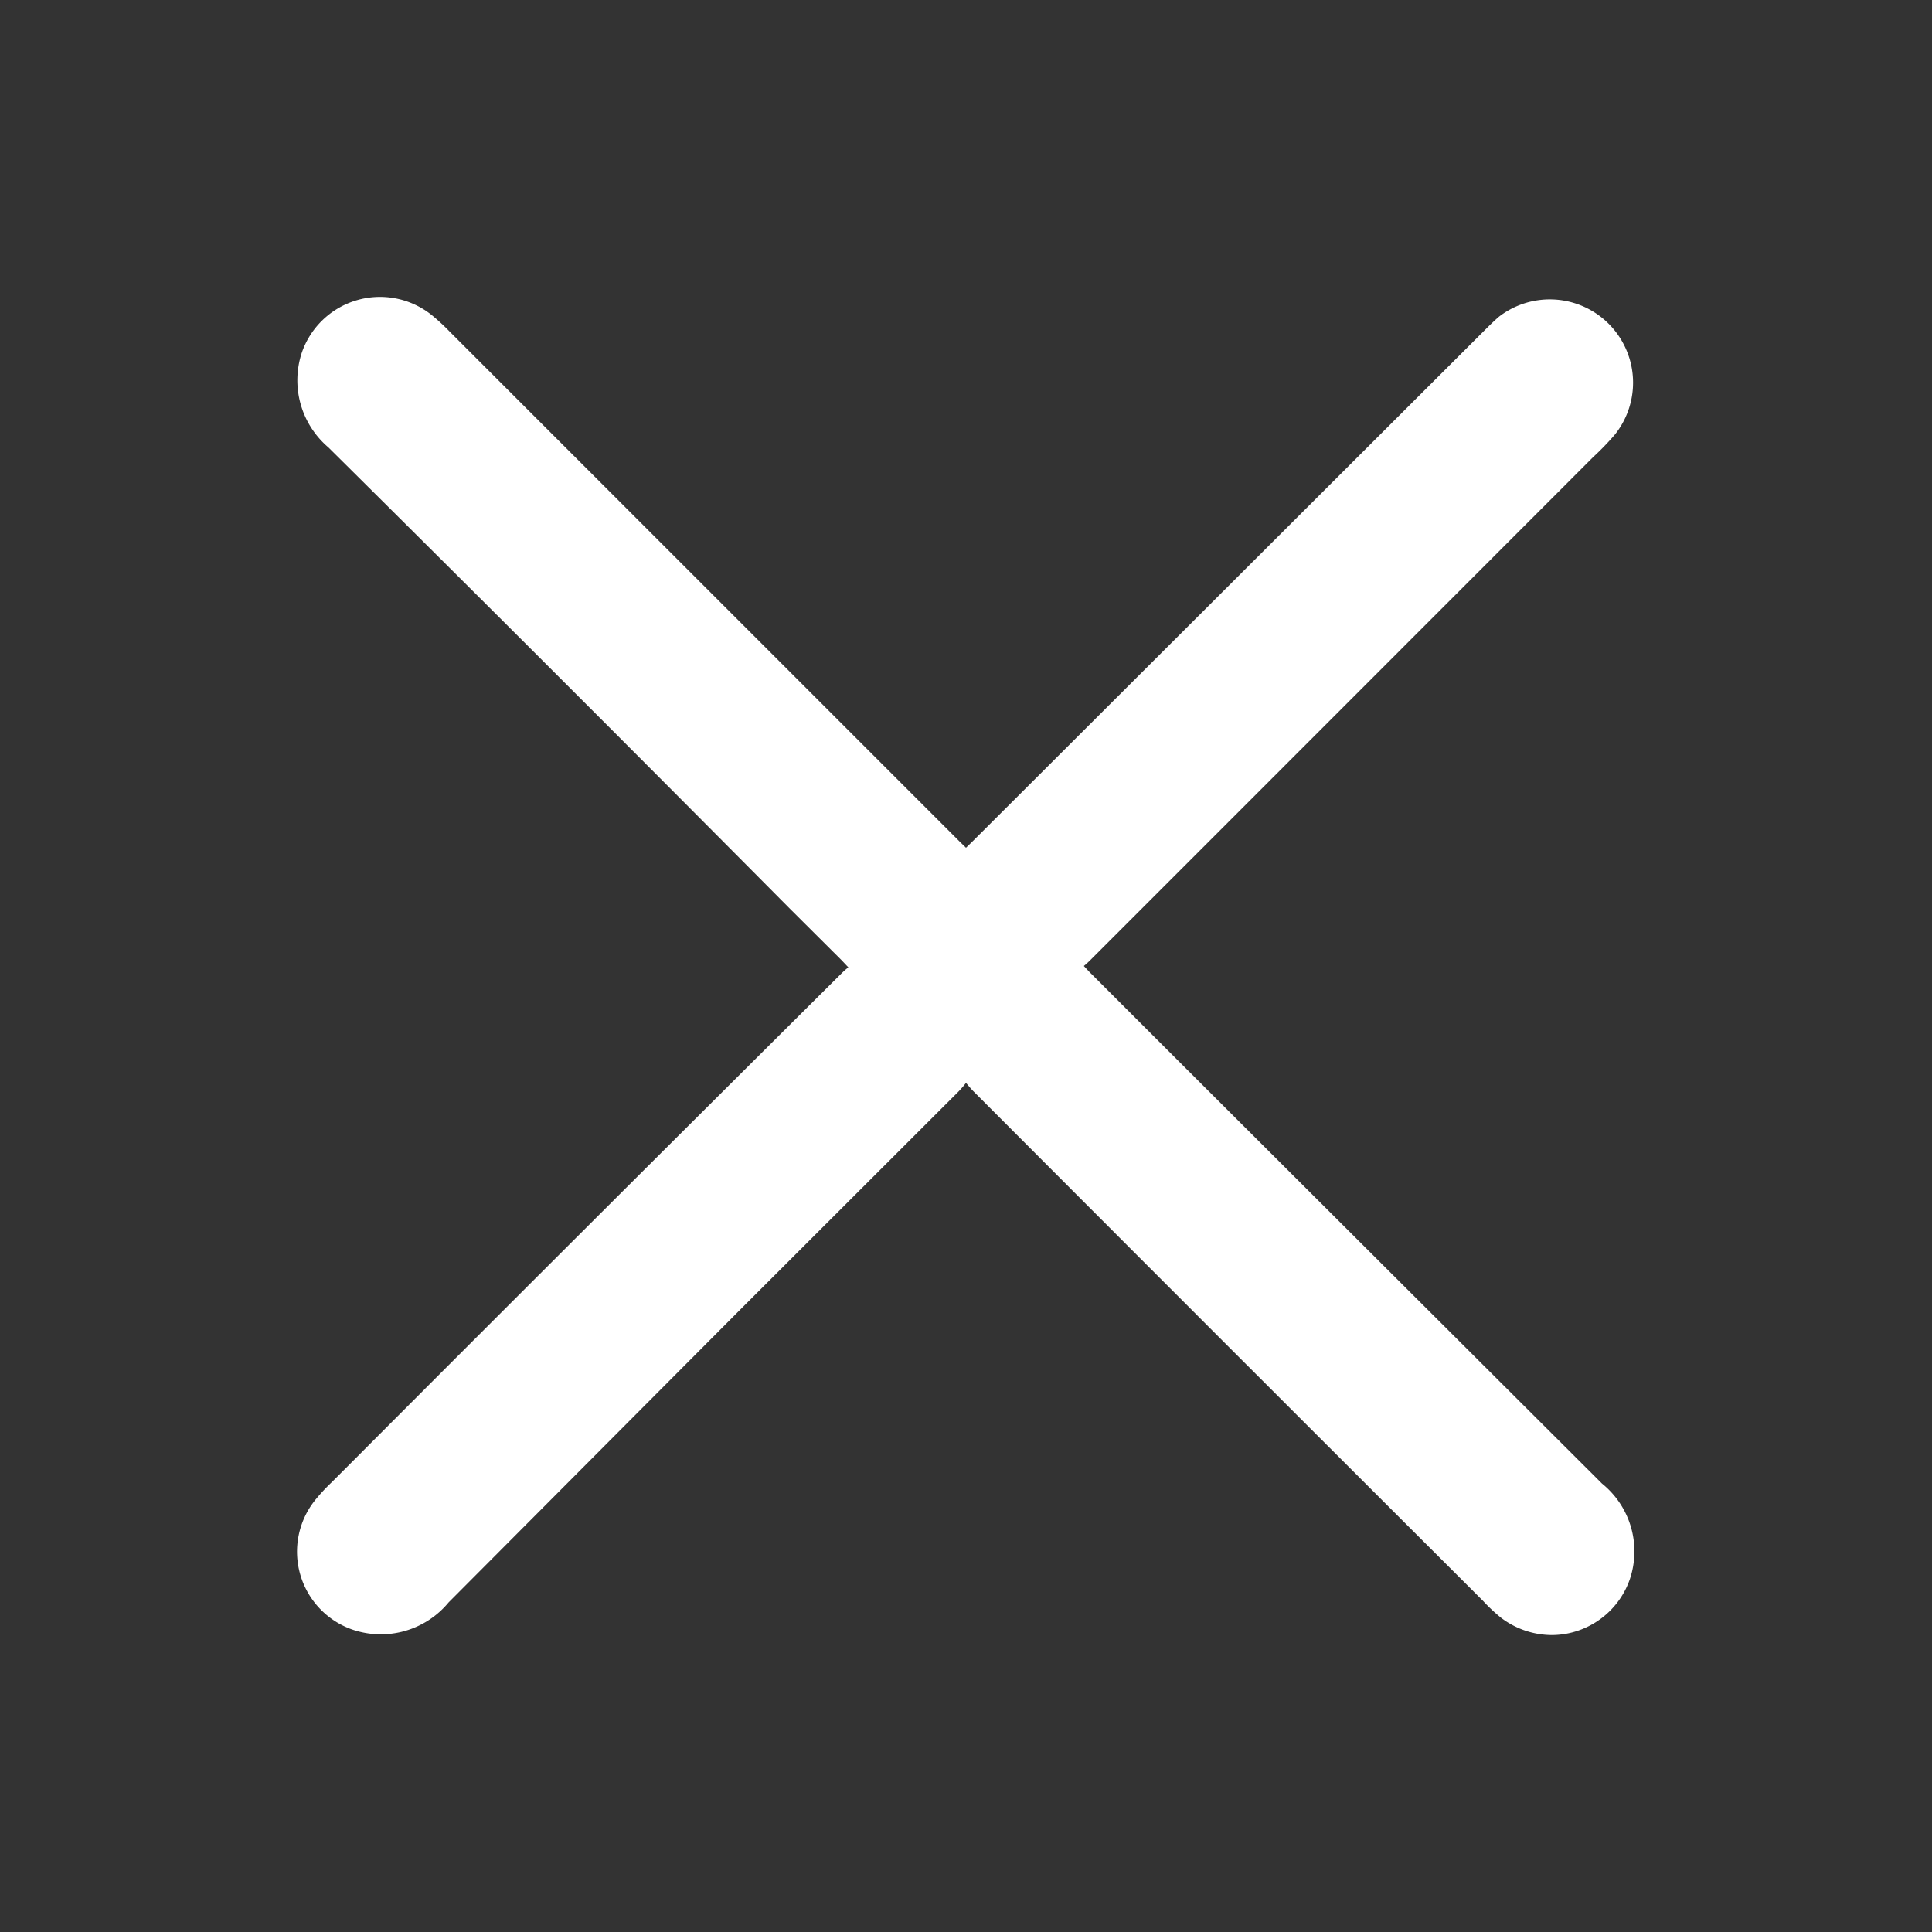 <svg id="Layer_1" data-name="Layer 1" xmlns="http://www.w3.org/2000/svg" viewBox="0 0 100 100"><rect x="0" y="0" width="100" height="100" fill="#333333" stroke="none"/><defs><style>.cls-1{fill:#fff;}</style></defs><path class="cls-1" d="M60.08,54l-3.7-3.7L56.1,50a5.23,5.23,0,0,0,.42-.39Q69,37.13,81.46,24.66l1-1a14,14,0,0,0,1.13-1.17,4.31,4.31,0,0,0-6-6.1c-.28.24-.54.5-.8.76L50.34,43.55l-.34.33-.34-.33L23.5,17.39l-.22-.22a10.76,10.76,0,0,0-.92-.85,4.28,4.28,0,0,0-6.76,2A4.56,4.56,0,0,0,17,23.16Q29,35.06,40.85,47l2.72,2.71.34.36a3.8,3.8,0,0,0-.37.33Q30.74,63.12,18,75.89l-.84.84a9.66,9.66,0,0,0-.86.93,4.27,4.27,0,0,0,1.92,6.68,4.55,4.55,0,0,0,5-1.4l15-15.06L49.61,56.5a5.46,5.46,0,0,0,.39-.45c.13.15.25.3.39.44Q63.25,69.38,76.13,82.23l.64.64a8.73,8.73,0,0,0,.93.87,4.38,4.38,0,0,0,2.62.89,4.22,4.22,0,0,0,1.21-.18,4.3,4.3,0,0,0,2.83-2.71,4.51,4.51,0,0,0-1.44-4.95Q71.49,65.39,60.08,54Z"/></svg>
